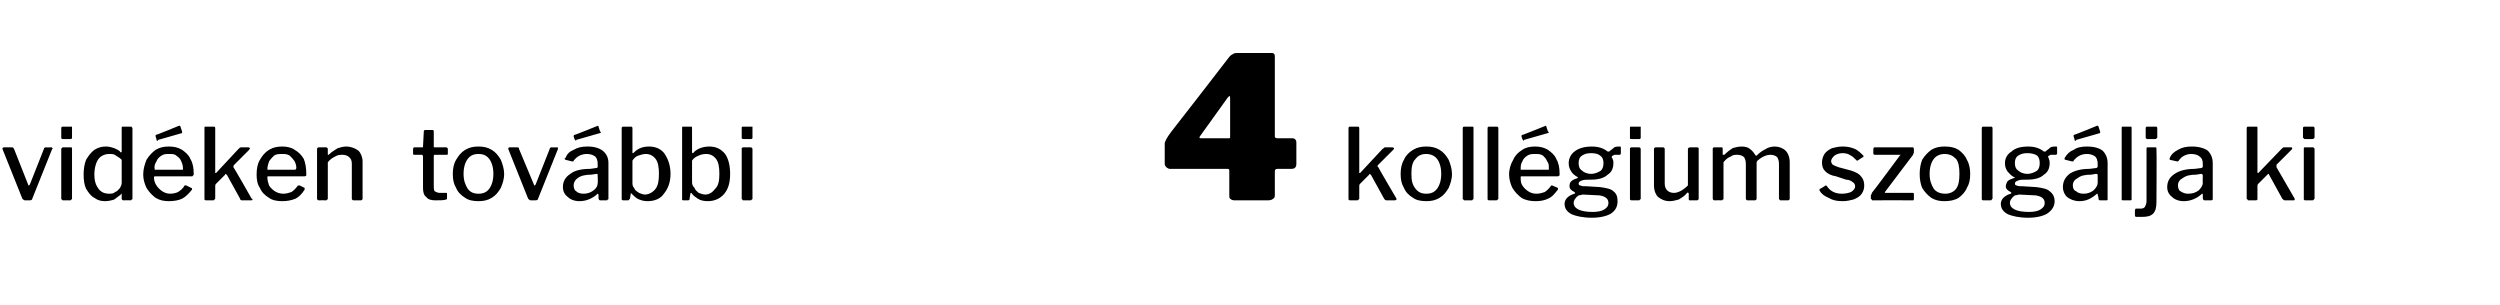 <?xml version="1.0" standalone="no"?><!DOCTYPE svg PUBLIC "-//W3C//DTD SVG 1.1//EN" "http://www.w3.org/Graphics/SVG/1.1/DTD/svg11.dtd"><svg xmlns="http://www.w3.org/2000/svg" version="1.1" width="302px" height="36.9px" viewBox="0 -1 302 36.9" style="top:-1px"><desc>vid ken tov bbi 4 koll gium szolg lja ki</desc><defs/><g id="Polygon44632"><path d="m6.2 16.8c.1 0 .1 0 .1.1c.1 0 .1.1 0 .1l-2.4 6c0 .1-.1.2-.3.2h-.6c-.1 0-.2-.1-.3-.2L.3 17v-.1c.1-.1.1-.1.2-.1h1c.1 0 .1.1.2.2l1.7 4.3c0 .1 0 .1.1.1l.1-.1L5.3 17c0-.1.1-.2.2-.2c.01.02.7 0 .7 0c0 0 .02.02 0 0zm2.5-1.2v.1c-.1.1-.1.1-.2.1h-.9c-.1 0-.1 0-.2-.1v-1.2c0-.2.1-.2.2-.2h1.1v1.3zm0 7.4s0 .1-.1.1c0 .1-.1.1-.1.1h-.9s-.1 0-.1-.1c-.1 0-.1 0-.1-.1v-6c0-.1 0-.1.1-.1c0-.1 0-.1.1-.1h1c.1 0 .1.1.1.2v6zm6.2.2c-.1 0-.2-.1-.2-.2v-.6c-.1 0-.1 0-.1.1c-.3.2-.5.4-.8.6c-.3.1-.7.2-1.1.2c-.5 0-.9-.1-1.3-.4c-.4-.2-.7-.6-1-1.1c-.2-.4-.3-1-.3-1.7c0-.7.1-1.3.3-1.8c.3-.5.6-.9 1-1.2c.5-.3.9-.4 1.4-.4c.4 0 .7.1 1 .2c.2.1.5.2.7.4c0 .1.1.1.1.1c.1 0 .1 0 .1-.1v-2.8c0-.2 0-.2.1-.2h1.1c0 .1.1.1.1.2v8.5c0 .1-.1.1-.1.1c0 .1-.1.1-.2.1c.03-.02-.8 0-.8 0c0 0 .01-.02 0 0zm-.2-4.9c-.2-.2-.5-.4-.7-.5c-.2-.2-.5-.2-.8-.2c-.5 0-1 .2-1.3.6c-.3.4-.5 1.1-.5 1.9c0 .8.2 1.3.5 1.7c.3.4.7.6 1.3.6c.2 0 .5 0 .7-.2c.3-.1.4-.3.6-.5c.1-.2.2-.4.2-.6v-2.8s-.01.01 0 0zm3.9 2.1c0 .4.1.7.3 1c.2.3.4.5.7.7c.3.2.6.3 1 .3c.3 0 .7-.1.9-.2c.3-.2.6-.4.8-.8h.2l.6.3c.1 0 .1.1.1.1v.1c-.4.5-.8.9-1.2 1.1c-.4.2-1 .3-1.6.3c-.6 0-1.1-.1-1.6-.4c-.4-.3-.8-.7-1.1-1.2c-.2-.4-.4-1-.4-1.6c0-.7.2-1.3.4-1.8c.3-.5.7-.9 1.1-1.2c.5-.3 1-.4 1.6-.4c.6 0 1.1.1 1.6.4c.4.3.8.6 1 1.1c.3.5.4 1.1.4 1.8c0 .1 0 .2-.1.2c0 0 0 .1-.1.1h-4.4c-.1 0-.2 0-.2.1zm3.3-.9h.2v-.2c0-.3-.1-.6-.2-.8c-.1-.3-.3-.5-.6-.7c-.2-.2-.5-.2-.9-.2c-.3 0-.6 0-.9.2c-.3.2-.5.4-.6.7c-.2.3-.3.6-.2 1h3.2zm.1-4.6v.1s0 .1-.1.1l-2.8.8c0 .1 0 .1-.1.1s-.1-.1-.1-.2l-.1-.3v-.2c.05.04 2.8-1.1 2.8-1.1c0 0 .09-.04.1 0c0 0 .1 0 .1.1l.2.6zm8.4 8.1c.1 0 .1 0 .1.1s-.1.1-.2.1h-1.1c-.1 0-.2-.1-.2-.2l-1.6-2.9c-.1 0-.1-.1-.1-.1c0 0-.1 0-.1.1l-1.1 1.1c-.1.1-.1.2-.1.3v1.5l-.1.1c0 .1-.1.1-.2.1h-.8c-.1 0-.1 0-.2-.1v-8.6c0-.2 0-.2.1-.2h1c.1 0 .2 0 .2.2v5.4h.1l2.7-2.9c.1-.1.2-.2.3-.2h.9c.1 0 .2.1.2.1c0 .1-.1.1-.1.2l-1.8 1.8c-.1.1-.1.1-.1.2v.1c.04-.01 2.2 3.8 2.2 3.8c0 0 .04-.04 0 0zm1.9-2.6c0 .4.1.7.2 1c.2.3.4.5.7.7c.3.2.7.3 1 .3c.4 0 .7-.1 1-.2c.3-.2.5-.4.8-.8h.2l.6.3v.2c-.3.5-.7.9-1.1 1.1c-.5.2-1 .3-1.6.3c-.6 0-1.2-.1-1.6-.4c-.5-.3-.9-.7-1.1-1.2c-.3-.4-.4-1-.4-1.6c0-.7.1-1.3.4-1.8c.3-.5.6-.9 1.1-1.2c.5-.3 1-.4 1.6-.4c.5 0 1.1.1 1.5.4c.5.3.8.6 1.1 1.1c.2.5.3 1.1.3 1.8v.2s-.1.1-.2.1h-4.4c-.1 0-.1 0-.1.1zm3.3-.9h.1c0-.1.1-.1.1-.2c0-.3-.1-.6-.2-.8c-.2-.3-.4-.5-.6-.7c-.3-.2-.6-.2-.9-.2c-.4 0-.7 0-1 .2c-.2.2-.4.4-.6.7c-.1.3-.2.6-.2 1h3.3zm2.9 3.7c-.1 0-.2-.1-.2-.2v-6c0-.1.1-.2.2-.2h.9c.1 0 .2.1.2.2v.7h.1c.4-.4.8-.6 1.1-.8c.3-.1.7-.2 1-.2c.6 0 1.1.2 1.5.5c.3.3.5.8.5 1.3v4.5c0 .1-.1.2-.2.2h-.9c-.1 0-.2-.1-.2-.2v-4.2c0-.4-.1-.6-.3-.8c-.2-.2-.5-.3-.8-.3c-.3 0-.6 0-.9.2c-.2.1-.6.3-.9.7v4.4c0 .1 0 .1-.1.1c0 .1-.1.1-.1.1c-.03-.02-.9 0-.9 0c0 0 .02-.02 0 0zm14-5.5c-.1 0-.1.1-.1.2v3.5c0 .3 0 .5.1.7c.2.1.4.2.6.2h.8c.1 0 .1 0 .1.1v.5c0 .1 0 .2-.1.2c-.3.1-.7.1-1.3.1c-.5 0-.9-.1-1.1-.4c-.3-.2-.4-.6-.4-1.1v-3.8c0-.1-.1-.2-.1-.2h-.9c-.1 0-.2 0-.2-.1v-.6c0-.1.1-.2.1-.2h1c.1 0 .1 0 .1-.1l.1-1.9c.1-.1.1-.1.2-.1h.8c.1 0 .2 0 .2.2v1.8c0 .1 0 .1.1.1h1.4c.1 0 .2.1.2.2v.6c0 .1-.1.1-.2.1h-1.4zm5.3 5.6c-.6 0-1.2-.1-1.6-.4c-.5-.3-.9-.7-1.1-1.2c-.3-.5-.4-1-.4-1.7c0-.6.1-1.2.4-1.7c.3-.5.6-.9 1.1-1.2c.5-.3 1-.4 1.6-.4c.6 0 1.1.1 1.6.4c.5.3.8.7 1.1 1.2c.2.5.4 1.1.4 1.7c0 .7-.2 1.2-.4 1.7c-.3.5-.6.9-1.1 1.2c-.5.3-1 .4-1.6.4zm0-.9c.6 0 1-.2 1.3-.6c.3-.4.5-1 .5-1.8c0-.8-.2-1.4-.5-1.8c-.3-.4-.7-.6-1.3-.6c-.6 0-1 .2-1.3.6c-.3.4-.5 1-.5 1.8c0 .8.2 1.3.5 1.8c.3.4.7.6 1.3.6zm9.5-5.6c.1 0 .1 0 .1.1v.1L65 23c0 .1-.1.2-.3.2h-.6c-.1 0-.2-.1-.3-.2l-2.4-6v-.1l.1-.1h1c.2 0 .2.1.2.2l1.8 4.3c0 .1 0 .1.1.1l.1-.1l1.7-4.3c0-.1.1-.2.2-.2c-.01.02.7 0 .7 0c0 0 0 .02 0 0zm4.8 5.7c-.6.5-1.3.8-2.1.8c-.6 0-1.1-.2-1.4-.5c-.4-.3-.6-.7-.6-1.2c0-.7.3-1.2.9-1.6c.5-.4 1.3-.6 2.4-.6l.7-.1c.2 0 .2-.1.2-.2v-.3c0-.4-.1-.7-.3-.9c-.3-.2-.6-.3-1-.3c-.7 0-1.2.3-1.6.8c0 .1 0 .1-.1.1h-.1l-.8-.2l-.1-.1s0-.1.1-.1c.2-.5.5-.8 1-1c.5-.3 1-.4 1.7-.4c.8 0 1.4.2 1.8.5c.5.4.7.9.7 1.5v4.3c0 .1 0 .1-.1.1c0 .1-.1.1-.1.1h-.8c-.1 0-.2-.1-.2-.3v-.4l-.1-.1s-.1 0-.1.1zm.1-2.3c0-.1 0-.2-.1-.2l-.7.1c-.6 0-1.2.1-1.6.4c-.3.2-.5.5-.5.9c0 .3.1.6.3.7c.2.2.5.3.9.3c.4 0 .8-.1 1.2-.4c.4-.3.5-.6.5-.9c.04.03 0-.9 0-.9c0 0 .04 0 0 0zm.3-5.3c.1 0 .1.1.1.1c0 0-.1.1-.2.1l-2.8.8v.1c-.1 0-.1-.1-.2-.2l-.1-.3c0-.1 0-.2.1-.2c-.03.04 2.8-1.1 2.8-1.1c0 0 .02-.04 0 0c.1 0 .1 0 .1.1l.2.6zm2.8 8.3c-.1 0-.1 0-.2-.1v-8.6c0-.2.1-.2.2-.2h.9c.1 0 .2 0 .2.2v3c.1 0 .1 0 .2-.1c.5-.5 1.1-.7 1.8-.7c.8 0 1.5.3 1.9.9c.4.6.7 1.4.7 2.4c0 1-.3 1.8-.8 2.4c-.4.6-1.1.9-2 .9c-.4 0-.8-.1-1.2-.3c-.3-.2-.5-.4-.7-.6l-.1-.1v.1l-.1.6l-.1.1c0 .1-.1.1-.2.1h-.5zm1.1-2.2c0 .3 0 .5.2.7c.1.3.3.4.6.6c.2.1.5.2.7.2c.5 0 1-.3 1.3-.7c.3-.4.4-1 .4-1.8c0-.8-.1-1.4-.4-1.8c-.3-.4-.7-.6-1.2-.6c-.3 0-.6.1-.9.2c-.3.1-.5.3-.7.6v2.6zm6.2 2.2c-.1 0-.2 0-.2-.1v-8.6c0-.2 0-.2.1-.2h1c.1 0 .1 0 .1.2v2.9c0 .1.1.1.1.1c0 0 .1 0 .1-.1c.5-.5 1.2-.7 1.9-.7c.8 0 1.4.3 1.9.9c.4.6.6 1.4.6 2.4c0 1-.2 1.8-.7 2.4c-.5.6-1.2.9-2 .9c-.5 0-.9-.1-1.2-.3c-.3-.2-.6-.4-.7-.6l-.1-.1s-.1 0-.1.1l-.1.6v.1c-.1.1-.1.1-.2.1h-.5zm1-2.2c0 .3.1.5.3.7c.1.3.3.4.5.6c.3.1.5.2.8.2c.5 0 .9-.3 1.2-.7c.4-.4.5-1 .5-1.8c0-.8-.1-1.4-.4-1.8c-.3-.4-.7-.6-1.2-.6c-.4 0-.7.1-.9.2c-.3.1-.6.3-.8.6v2.6zm7.3-5.4v.1c-.1.1-.1.1-.2.1h-.9c-.1 0-.1 0-.2-.1v-1.2c0-.2 0-.2.2-.2h1.1v1.3zm0 7.4s0 .1-.1.1c0 .1-.1.1-.2.1h-.8c-.1 0-.1 0-.1-.1c-.1 0-.1 0-.1-.1v-6.1c.1-.1.1-.1.2-.1h.9c.1 0 .2.1.2.2v6zm57.5-17c.2-.3.4-.4.6-.5c.1-.1.3-.1.6-.1h4c.1 0 .2 0 .3.1c.1.1.1.2.1.4v9.6c0 .1.1.2.3.2h1.8c.3 0 .5.2.5.5v2.6c0 .4-.2.6-.6.6h-1.7c-.2 0-.3.1-.3.3v2.8c0 .2 0 .4-.2.5c-.1.1-.3.2-.6.2h-4.1c-.2 0-.4-.1-.5-.2c-.1-.1-.1-.2-.1-.4v-3c0-.2-.1-.2-.3-.2h-6.9c-.1 0-.3-.1-.4-.2c-.1-.1-.2-.2-.2-.4v-2.5c0-.1.1-.3.2-.5c.1-.2.3-.5.6-.9c.03 0 6.9-8.9 6.9-8.9c0 0 .02-.02 0 0zm0 9.7h.1c.1 0 .1-.1.1-.1v-4.7c0-.2 0-.3-.1-.3l-.2.2l-3.3 4.6c-.1.1-.1.2-.1.2c0 .1.1.1.2.1h3.3zm20.3 7.3v.1s-.1.1-.2.1h-1c-.2 0-.2-.1-.3-.2l-1.6-2.9c-.1 0-.1-.1-.1-.1c0 0-.1 0-.1.1l-1.1 1.1c-.1.1-.1.2-.1.3v1.5s0 .1-.1.1c0 .1-.1.1-.2.1h-.8c-.1 0-.1 0-.2-.1v-8.6c0-.2.1-.2.2-.2h.9c.1 0 .2 0 .2.2v5.4h.1L167 17c.2-.1.2-.2.3-.2h.9c.1 0 .2.1.2.1c0 .1 0 .1-.1.2l-1.8 1.8c-.1.1-.1.1-.1.2l.1.1c-.04-.01 2.2 3.8 2.2 3.8c0 0-.05-.04 0 0zm3.6.3c-.6 0-1.2-.1-1.6-.4c-.5-.3-.9-.7-1.1-1.2c-.3-.5-.4-1-.4-1.7c0-.6.1-1.2.4-1.7c.2-.5.6-.9 1.1-1.2c.5-.3 1-.4 1.6-.4c.6 0 1.1.1 1.6.4c.5.3.8.7 1.1 1.2c.2.5.4 1.1.4 1.7c0 .7-.2 1.2-.4 1.7c-.3.5-.6.9-1.1 1.2c-.5.3-1 .4-1.6.4zm0-.9c.6 0 1-.2 1.3-.6c.3-.4.5-1 .5-1.8c0-.8-.2-1.4-.5-1.8c-.3-.4-.8-.6-1.3-.6c-.6 0-1 .2-1.3.6c-.4.4-.5 1-.5 1.8c0 .8.1 1.3.5 1.8c.3.4.7.6 1.3.6zm5.7.6s0 .1-.1.1c0 .1-.1.1-.1.1h-.9s-.1 0-.1-.1c-.1 0-.1 0-.1-.1v-8.5c0-.2.1-.2.2-.2h.9c.2 0 .2 0 .2.2v8.5zm3 0s0 .1-.1.1c0 .1-.1.1-.2.1h-.8c-.1 0-.1 0-.2-.1v-8.6c0-.2.1-.2.2-.2h.9c.1 0 .2 0 .2.2v8.5zm2.7-2.6c0 .4 0 .7.2 1c.2.3.4.5.7.7c.3.2.6.3 1 .3c.4 0 .7-.1 1-.2c.3-.2.5-.4.8-.8h.1l.7.3v.2c-.4.5-.7.9-1.2 1.1c-.4.2-.9.3-1.5.3c-.6 0-1.2-.1-1.7-.4c-.4-.3-.8-.7-1.1-1.2c-.2-.4-.4-1-.4-1.6c0-.7.2-1.3.5-1.8c.2-.5.6-.9 1.1-1.2c.4-.3 1-.4 1.5-.4c.6 0 1.1.1 1.6.4c.4.3.8.6 1 1.1c.3.5.4 1.1.4 1.8v.2c-.1 0-.1.1-.2.1h-4.4c-.1 0-.1 0-.1.1zm3.2-.9h.2v-.2c0-.3 0-.6-.2-.8c-.1-.3-.3-.5-.5-.7c-.3-.2-.6-.2-.9-.2c-.4 0-.7 0-1 .2c-.3.2-.5.4-.6.7c-.2.3-.2.6-.2 1h3.2zm.1-4.6c.1 0 .1.1.1.1c0 0-.1.1-.2.1l-2.8.8v.1c-.1 0-.1-.1-.2-.2l-.1-.3c0-.1 0-.2.1-.2c-.03.04 2.8-1.1 2.8-1.1c0 0 .02-.04 0 0c.1 0 .1 0 .1.1l.2.6zm8.6 1.8c.2 0 .2 0 .2.2v.5c0 .2 0 .3-.2.3h-.6c-.1.1-.2.1-.2.1c-.1.1-.1.1-.1.2s.1.1.1.2c.1.2.1.3.1.5c0 .6-.2 1.1-.7 1.4c-.4.4-1.1.6-2 .6c-.5 0-.9 0-1.1.1c-.3.1-.4.2-.4.4c0 .1.1.2.2.2c.2.1.4.1.8.1l1.6.1c.7.1 1.3.2 1.6.5c.4.3.5.7.5 1.2c0 .6-.2 1.1-.8 1.5c-.5.3-1.3.5-2.3.5c-1.1 0-1.9-.2-2.4-.4c-.6-.3-.9-.7-.9-1.3c0-.2.1-.5.3-.7c.2-.2.5-.4.9-.5c.1-.1.1-.1 0-.2c-.4-.2-.6-.4-.6-.7c0-.2 0-.4.2-.6c.2-.2.5-.3.8-.4v-.1c-.4-.2-.7-.5-.8-.7c-.2-.3-.3-.6-.3-1c0-.6.3-1.1.7-1.4c.5-.4 1.2-.6 2.1-.6c.8 0 1.4.2 1.9.6h.2c.2-.2.4-.3.6-.5c.2-.1.4-.1.6-.1zm-3.4 3.3c.5 0 .9-.2 1.2-.4c.2-.2.3-.5.3-.9c0-.4-.1-.7-.4-.9c-.2-.2-.6-.3-1.1-.3c-.5 0-.8.1-1.1.3c-.3.2-.4.5-.4.9c0 .4.1.7.4.9c.2.2.6.4 1.1.4zm-1 2.5c-.1 0-.3.1-.5.1c-.1.1-.3.2-.4.4c-.1.1-.2.3-.2.5c0 .7.8 1.1 2.3 1.1c.6 0 1.1-.1 1.4-.3c.3-.2.5-.4.5-.8c0-.5-.4-.8-1.1-.9l-2-.1zm7-6.9v.1c-.1.1-.1.1-.2.1h-.9c-.1 0-.2 0-.2-.1v-1.2c0-.2 0-.2.1-.2h1.2v1.3zm0 7.4s0 .1-.1.1c0 .1-.1.1-.2.1h-.8c-.1 0-.1 0-.2-.1v-6.2c.1-.1.1-.1.2-.1h.9c.1 0 .2.1.2.2v6zm4-.7c.5 0 1.1-.3 1.7-.9V17c0-.1.1-.2.3-.2h.8c.2 0 .2.1.2.2v6c0 .1-.1.2-.2.2h-.9c-.1 0-.1-.1-.1-.2v-.6c0-.1-.1-.2-.2-.1c-.3.4-.7.6-1 .8c-.4.1-.7.2-1.1.2c-.6 0-1-.2-1.4-.5c-.3-.3-.5-.8-.5-1.4V17c0-.1.1-.2.2-.2h.9c.1 0 .2.1.2.2v4.2c0 .3.1.6.3.8c.2.2.5.3.8.3zm4.9.9c-.1 0-.2-.1-.2-.2v-6c0-.1 0-.2.2-.2h.9c.1 0 .1.1.1.2v.6c0 .1 0 .1.1.1h.1c.4-.4.7-.6 1-.8c.3-.1.7-.2 1.1-.2c.4 0 .8.1 1 .3c.3.2.5.5.7.8h.1c.4-.4.7-.6 1.1-.8c.3-.2.7-.3 1.1-.3c.5 0 1 .2 1.3.5c.3.3.5.8.5 1.4v4.4c0 .1-.1.2-.2.2h-.9c-.1 0-.1 0-.1-.1c-.1 0-.1 0-.1-.1v-4.2c0-.4-.1-.6-.2-.8c-.2-.2-.5-.3-.8-.3c-.5 0-1 .2-1.6.7c0 .1-.1.1-.1.2v4.4c0 .1-.1.2-.2.2h-.9c-.1 0-.2-.1-.2-.2v-4.2c0-.4-.1-.6-.2-.8c-.2-.2-.5-.3-.8-.3c-.3 0-.6 0-.8.2c-.3.1-.6.3-.9.7v4.4c0 .1 0 .1-.1.1c0 .1-.1.1-.2.1c.04-.02-.8 0-.8 0c0 0-.01-.02 0 0zm17.1-4.9c-.2-.2-.4-.4-.6-.5c-.3-.2-.6-.3-1-.3c-.4 0-.7.1-1 .3c-.2.2-.4.4-.4.7c0 .1.1.3.2.4c.2.1.4.2.7.3l1.5.4c.6.2 1 .4 1.2.7c.3.3.4.7.4 1.1c0 .4-.1.7-.3 1c-.2.3-.5.5-1 .7c-.4.1-.8.2-1.3.2c-.7 0-1.2-.1-1.7-.4c-.5-.2-.9-.5-1.1-.9v-.1c0-.1 0-.1.1-.1l.5-.3c.1-.1.1-.1.2-.1l.1.1c.4.6 1 .9 1.8.9c.5 0 .8-.1 1.1-.2c.3-.2.5-.4.5-.7c0-.2-.1-.4-.3-.5c-.1-.1-.4-.3-.8-.3l-1.2-.4c-.6-.1-1-.3-1.3-.6c-.3-.3-.4-.6-.4-1.1c0-.3.1-.7.3-1c.2-.3.5-.5.9-.7c.4-.1.8-.2 1.3-.2c.6 0 1 .1 1.5.3c.4.2.7.5 1 .8v.2h-.1l-.6.4h-.1l-.1-.1zm2 4.9s-.1 0-.1-.1s-.1 0-.1-.1v-.4c0-.1.1-.1.1-.2c0 0 0-.1.1-.2c.01.04 3.3-4.4 3.3-4.4l.1-.1h-3.1c-.1 0-.1 0-.2-.1v-.6c0-.1.1-.2.1-.2h4.7s.1.1.1.2v.4c0 .1-.1.2-.1.3l-3.4 4.5v.1h3.4c.1 0 .1.1.1.2v.5c0 .1 0 .2-.1.2c-.05-.02-4.9 0-4.9 0c0 0 .02-.02 0 0zm8.7.1c-.6 0-1.1-.1-1.6-.4c-.4-.3-.8-.7-1.1-1.2c-.2-.5-.3-1-.3-1.7c0-.6.1-1.2.3-1.7c.3-.5.7-.9 1.1-1.2c.5-.3 1-.4 1.6-.4c.7 0 1.2.1 1.7.4c.4.3.8.7 1 1.2c.3.5.4 1.1.4 1.7c0 .7-.1 1.2-.4 1.7c-.2.5-.6.9-1 1.2c-.5.3-1.1.4-1.7.4zm.1-.9c.5 0 1-.2 1.3-.6c.3-.4.4-1 .4-1.8c0-.8-.1-1.4-.4-1.8c-.4-.4-.8-.6-1.4-.6c-.5 0-1 .2-1.3.6c-.3.4-.5 1-.5 1.8c0 .8.2 1.3.5 1.8c.3.4.8.6 1.4.6zm5.7.6l-.1.1c0 .1-.1.1-.2.1h-.8c-.1 0-.1 0-.2-.1v-8.6c0-.2.1-.2.2-.2h.9c.1 0 .2 0 .2.2v8.5zm7.6-6.3c.2 0 .2 0 .2.2v.5c0 .2 0 .3-.2.3h-.6c-.1.1-.2.1-.2.1c-.1.1-.1.1-.1.2c.1 0 .1.1.1.2c.1.2.1.3.1.5c0 .6-.2 1.1-.7 1.4c-.4.4-1.1.6-2 .6c-.5 0-.9 0-1.1.1c-.3.1-.4.2-.4.4c0 .1.1.2.2.2c.2.1.5.1.8.1l1.6.1c.7.1 1.3.2 1.6.5c.4.3.6.7.6 1.2c0 .6-.3 1.1-.9 1.5c-.5.3-1.3.5-2.3.5c-1.1 0-1.9-.2-2.4-.4c-.6-.3-.9-.7-.9-1.3c0-.2.1-.5.3-.7c.2-.2.5-.4.9-.5c.1-.1.1-.1 0-.2c-.4-.2-.6-.4-.6-.7c0-.2.1-.4.2-.6c.2-.2.5-.3.8-.4c0 0 .1 0 .1-.1h-.1c-.4-.2-.6-.5-.8-.7c-.2-.3-.3-.6-.3-1c0-.6.3-1.1.8-1.4c.4-.4 1.1-.6 2-.6c.8 0 1.4.2 1.9.6h.2c.2-.2.4-.3.6-.5c.2-.1.4-.1.6-.1zm-3.4 3.3c.5 0 .9-.2 1.2-.4c.2-.2.3-.5.3-.9c0-.4-.1-.7-.3-.9c-.3-.2-.7-.3-1.2-.3c-.5 0-.8.1-1.1.3c-.3.2-.4.5-.4.9c0 .4.1.7.4.9c.2.2.6.4 1.1.4zm-1 2.5c-.1 0-.3.1-.5.1c-.1.1-.3.2-.4.4c-.1.1-.2.3-.2.5c0 .7.8 1.1 2.3 1.1c.6 0 1.1-.1 1.4-.3c.3-.2.5-.4.5-.8c0-.5-.4-.8-1.1-.9l-2-.1zm9.3 0c-.6.5-1.2.8-2 .8c-.6 0-1.1-.2-1.5-.5c-.3-.3-.5-.7-.5-1.2c0-.7.3-1.2.8-1.6c.6-.4 1.4-.6 2.4-.6l.8-.1c.1 0 .2-.1.2-.2v-.3c0-.4-.1-.7-.3-.9c-.3-.2-.6-.3-1-.3c-.7 0-1.2.3-1.6.8c0 .1-.1.1-.1.1h-.1l-.8-.2c-.1 0-.1-.1-.1-.1v-.1c.3-.5.6-.8 1.1-1c.4-.3 1-.4 1.6-.4c.9 0 1.5.2 1.9.5c.4.4.6.9.6 1.5v4.4c0 .1-.1.1-.1.1h-.8c-.2 0-.2-.1-.2-.3l-.1-.4v-.1c-.1 0-.1 0-.2.1zm.2-2.3c0-.1 0-.2-.2-.2l-.6.1c-.7 0-1.2.1-1.6.4c-.4.2-.6.5-.6.9c0 .3.1.6.4.7c.2.2.5.3.9.3c.4 0 .8-.1 1.2-.4c.3-.3.5-.6.5-.9c.01.03 0-.9 0-.9c0 0 .01 0 0 0zm.3-5.3v.1s0 .1-.1.1l-2.8.8c0 .1 0 .1-.1.1s-.1-.1-.1-.2l-.1-.3v-.2c.04.04 2.8-1.1 2.8-1.1c0 0 .09-.04.1 0c0 0 .1 0 .1.1l.2.6zm3.8 8.1v.1c0 .1-.1.1-.2.1h-.8c-.1 0-.2 0-.2-.1v-8.6c0-.2 0-.2.1-.2h1c.1 0 .1 0 .1.2v8.5zm3.1-7.4s0 .1-.1.1c0 .1-.1.1-.2.1h-.9c-.1 0-.2-.1-.2-.2v-1.1c0-.2.1-.2.2-.2h1.1c.1.1.1.1.1.2v1.1zm-.1 7.8c0 .6-.1 1.1-.4 1.4c-.3.3-.7.4-1.4.4h-.7c-.1-.1-.1-.1-.1-.2v-.6c0-.1.1-.2.1-.2h.6c.3 0 .4-.1.5-.2c.1-.2.2-.4.2-.7V17c0-.1 0-.2.1-.2h1c.1 0 .1.1.1.2c.04-.01 0 6.4 0 6.4c0 0 .04 0 0 0zm5.4-.9c-.6.5-1.3.8-2.1.8c-.6 0-1.1-.2-1.4-.5c-.4-.3-.6-.7-.6-1.2c0-.7.3-1.2.9-1.6c.6-.4 1.4-.6 2.4-.6l.8-.1c.1 0 .2-.1.2-.2v-.3c0-.4-.1-.7-.4-.9c-.2-.2-.6-.3-1-.3c-.6 0-1.2.3-1.5.8l-.1.1h-.1l-.9-.2v-.2c.2-.5.6-.8 1-1c.5-.3 1-.4 1.7-.4c.8 0 1.5.2 1.9.5c.4.4.6.9.6 1.5v4.4c-.1.1-.1.1-.2.1h-.8c-.1 0-.2-.1-.2-.3v-.4c0-.1 0-.1-.1-.1l-.1.1zm.2-2.3c0-.1-.1-.2-.2-.2l-.6.1c-.7 0-1.2.1-1.6.4c-.4.2-.6.5-.6.9c0 .3.1.6.3.7c.3.2.6.3.9.3c.5 0 .9-.1 1.3-.4c.3-.3.5-.6.5-.9c-.03.03 0-.9 0-.9c0 0-.03 0 0 0zm11.1 2.8v.1s0 .1-.1.1H276c-.1 0-.2-.1-.3-.2l-1.6-2.9s0-.1-.1-.1l-.1.1l-1.1 1.1c-.1.1-.1.2-.1.3v1.6c-.1.1-.1.1-.2.1h-.9s-.1 0-.1-.1s-.1 0-.1-.1v-8.5c0-.2.1-.2.2-.2h1c.1 0 .1 0 .1.2v5.3c0 .1 0 .1.1.1l2.8-2.9c.1-.1.2-.2.3-.2h.9c.1 0 .1.1.1.1c0 .1 0 .1-.1.2l-1.8 1.8v.3l2.2 3.8s-.02-.04 0 0zm2.4-7.4s0 .1-.1.1c0 .1-.1.1-.2.1h-.8c-.1 0-.2 0-.2-.1c0 0-.1 0-.1-.1v-1.1c0-.2.1-.2.2-.2h1.1c.1.1.1.1.1.2v1.1zm0 7.4l-.1.1c0 .1-.1.1-.2.1h-.8c-.1 0-.1 0-.2-.1v-6.2c0-.1.1-.1.1-.1h1c.1 0 .2.1.2.2v6z" stroke="none" fill="#000"/></g></svg>